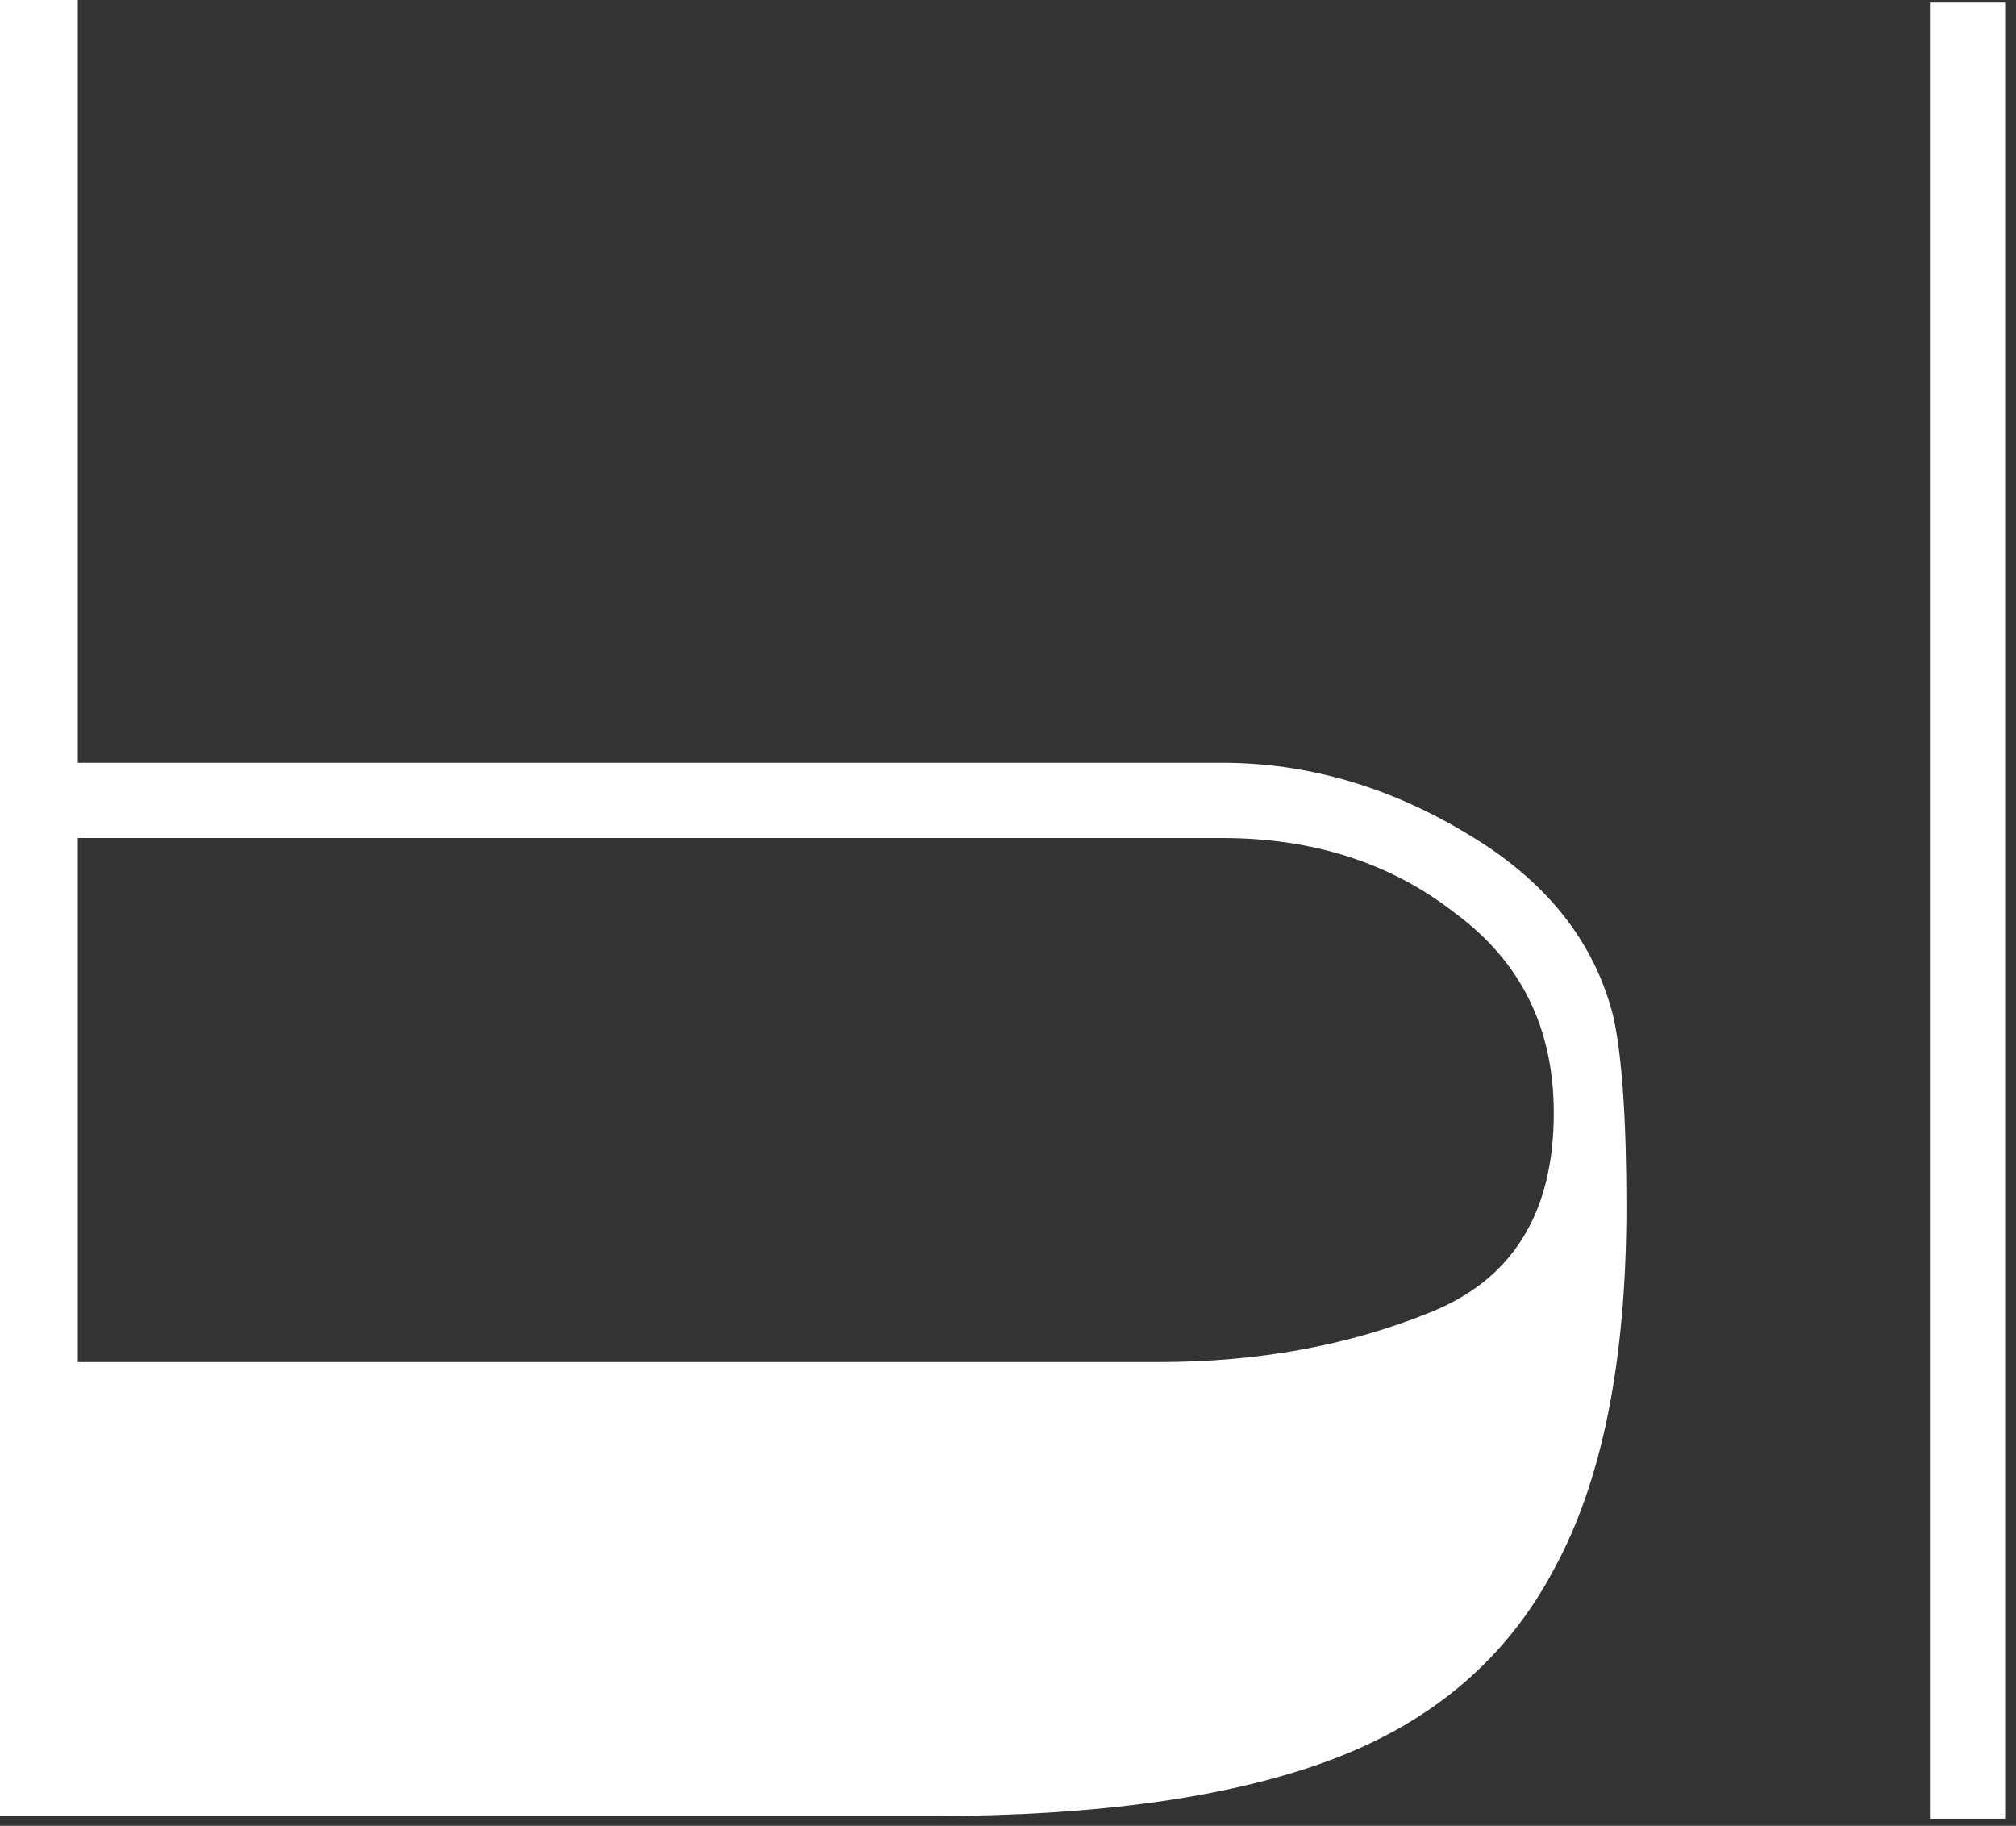 <?xml version="1.0" encoding="utf-8"?>
<svg xmlns="http://www.w3.org/2000/svg" fill="none" height="100%" overflow="visible" preserveAspectRatio="none" style="display: block;" viewBox="0 0 127 115" width="100%">
<rect x="0" y="0" width="127" height="115" fill="#333333" stroke="none"/>
<path d="M92.326 52.454C97.337 55.395 100.442 59.263 101.64 64.056C102.185 66.562 102.457 70.538 102.457 75.985C102.457 85.68 100.932 93.306 97.882 98.862C94.94 104.418 90.31 108.394 83.992 110.791C77.674 113.188 69.231 114.386 58.664 114.386H0V0H4.902V48.042H76.966C82.303 48.042 87.424 49.513 92.326 52.454ZM126.315 0.163V114.549H121.576V0.163H126.315ZM90.038 82.685C95.267 80.615 97.882 76.421 97.882 70.102C97.882 64.764 95.812 60.57 91.672 57.52C87.641 54.361 82.739 52.781 76.966 52.781H4.902V85.79H73.044C79.253 85.79 84.918 84.754 90.038 82.685Z" fill="white" id="Vector"/>
</svg>